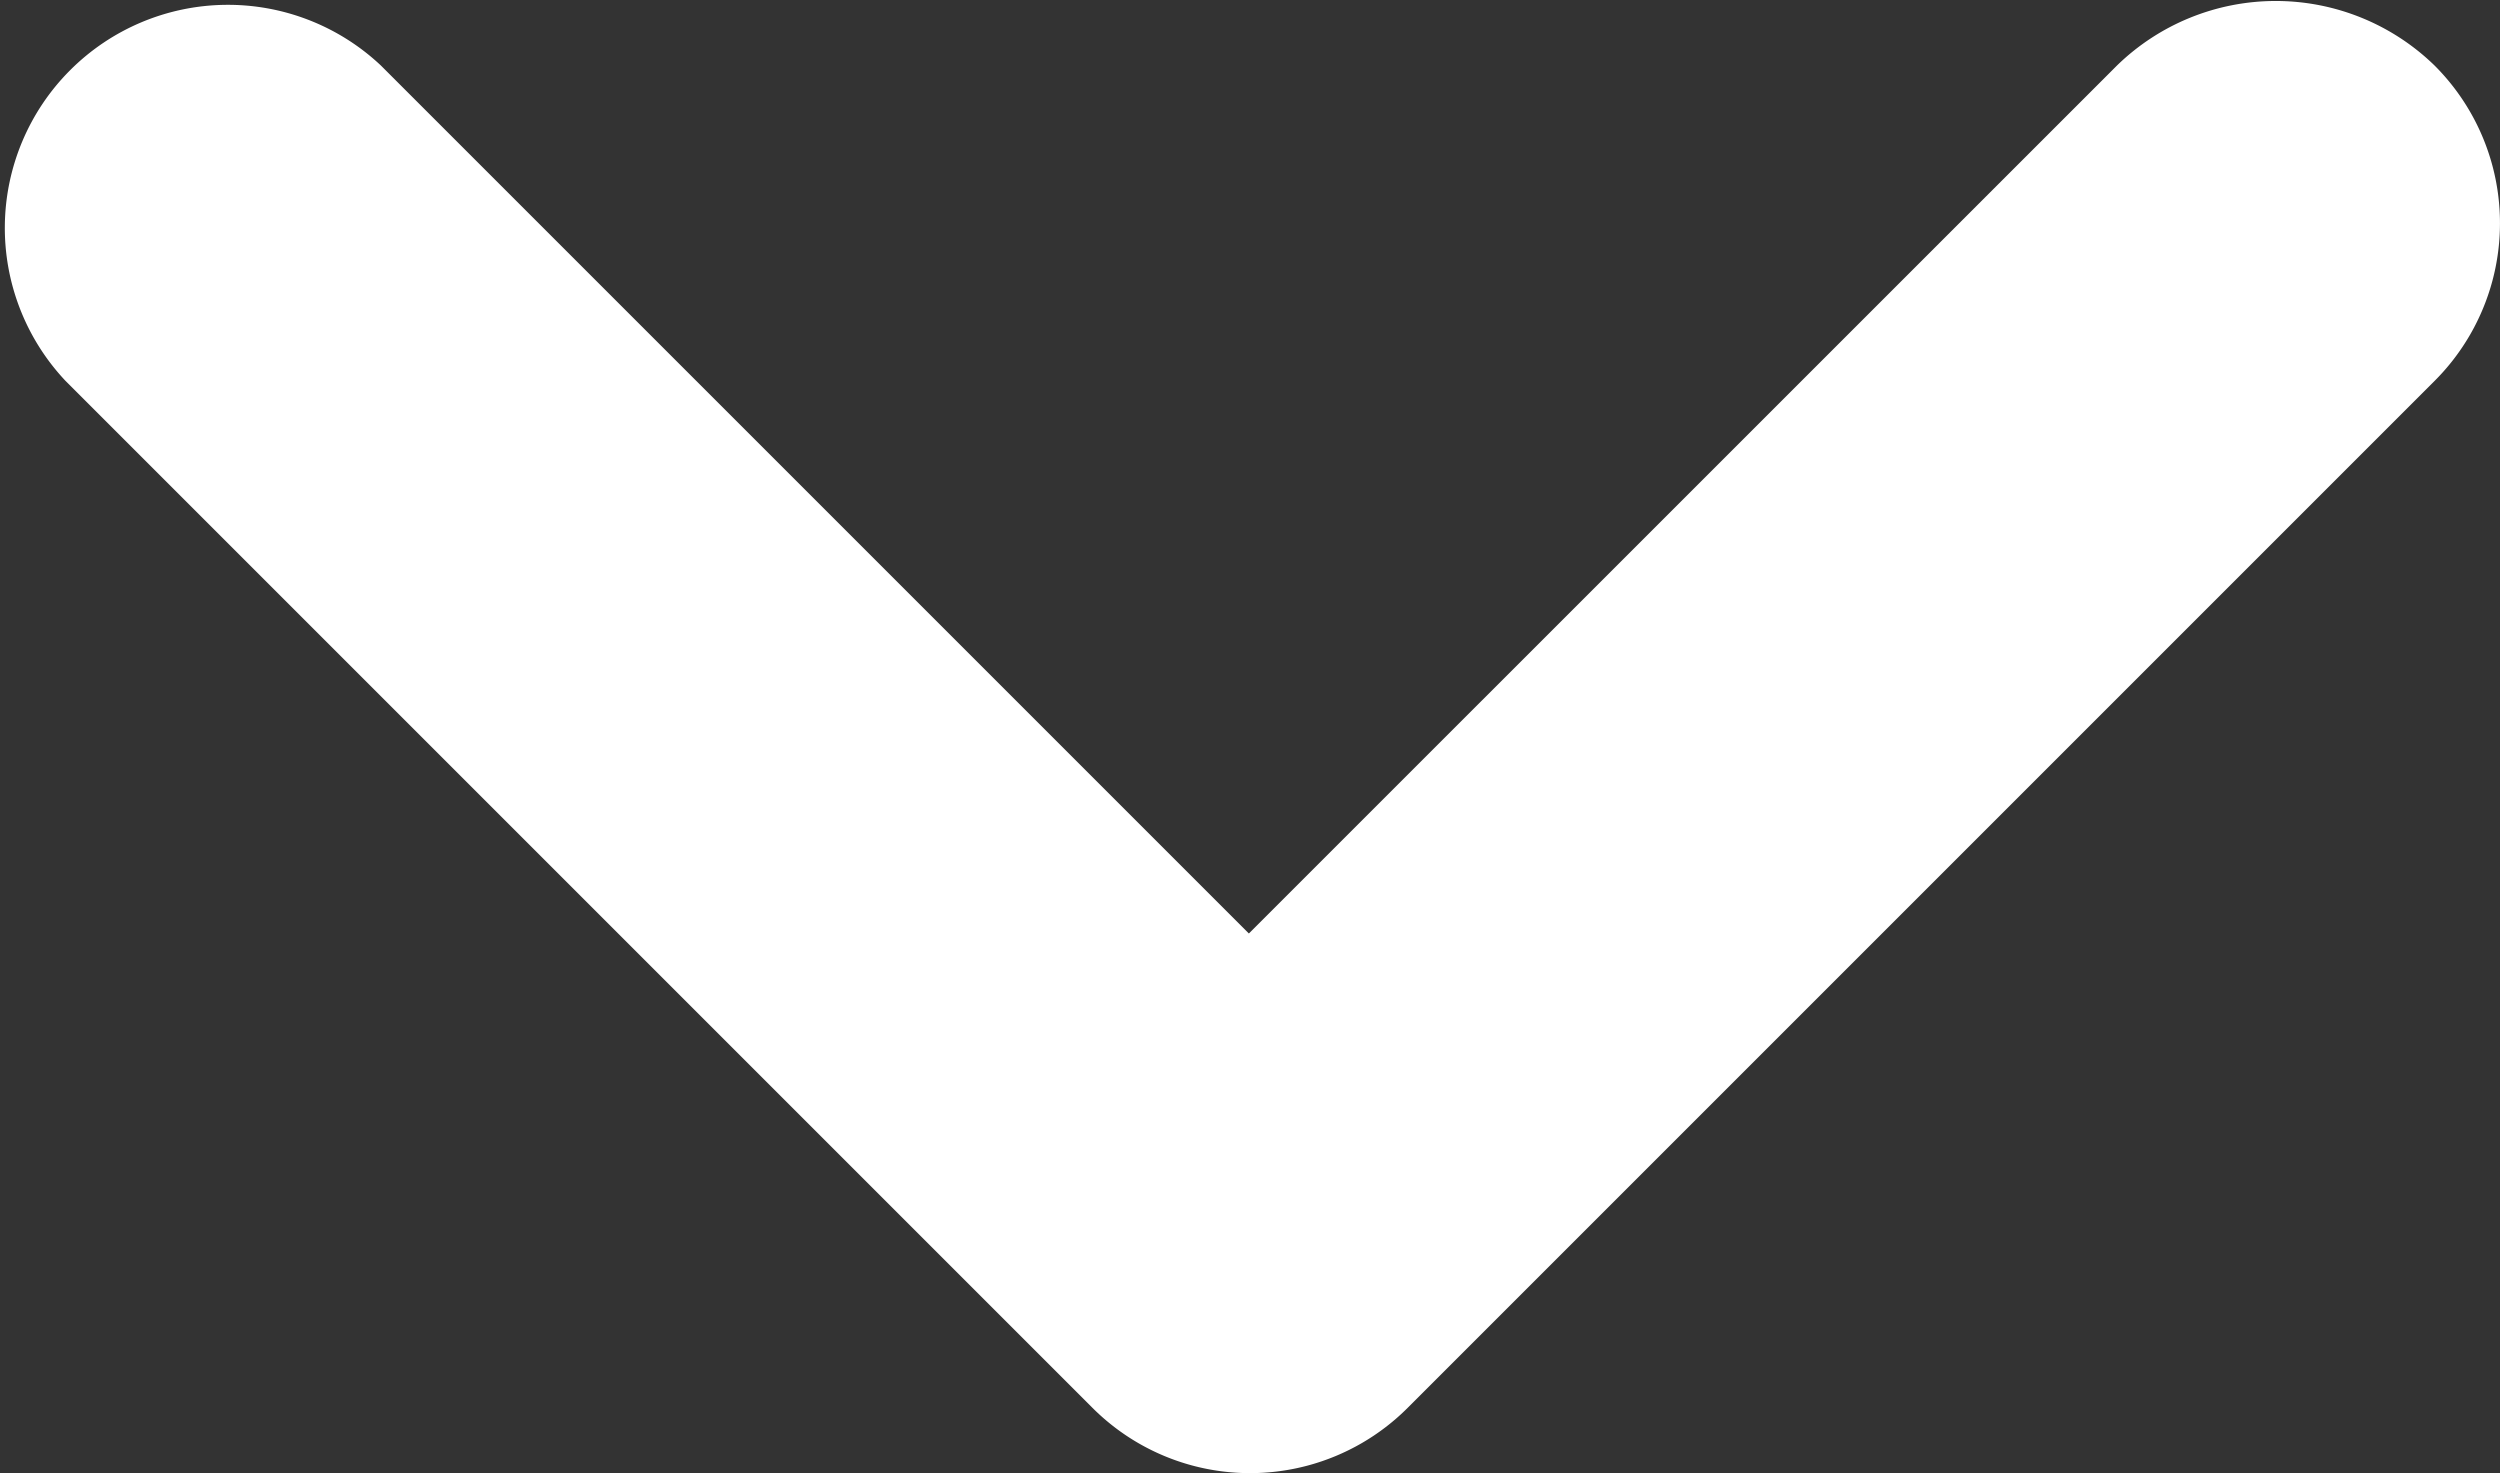 <svg xmlns="http://www.w3.org/2000/svg" width="18.803" height="11.08" viewBox="0 0 18.803 11.08">
  <rect x="0" y="0" width="18.803" height="11.08" fill="#333333" stroke="none"/>
  <path id="Path_136" data-name="Path 136" d="M22.339,9.49,15.81,16.018,9.282,9.49A1.678,1.678,0,0,0,6.91,11.862l7.723,7.723a1.676,1.676,0,0,0,2.372,0l7.723-7.723a1.676,1.676,0,0,0,0-2.372A1.712,1.712,0,0,0,22.339,9.49Z" transform="translate(-6.417 -8.997)" fill="#fff"/>
</svg>
